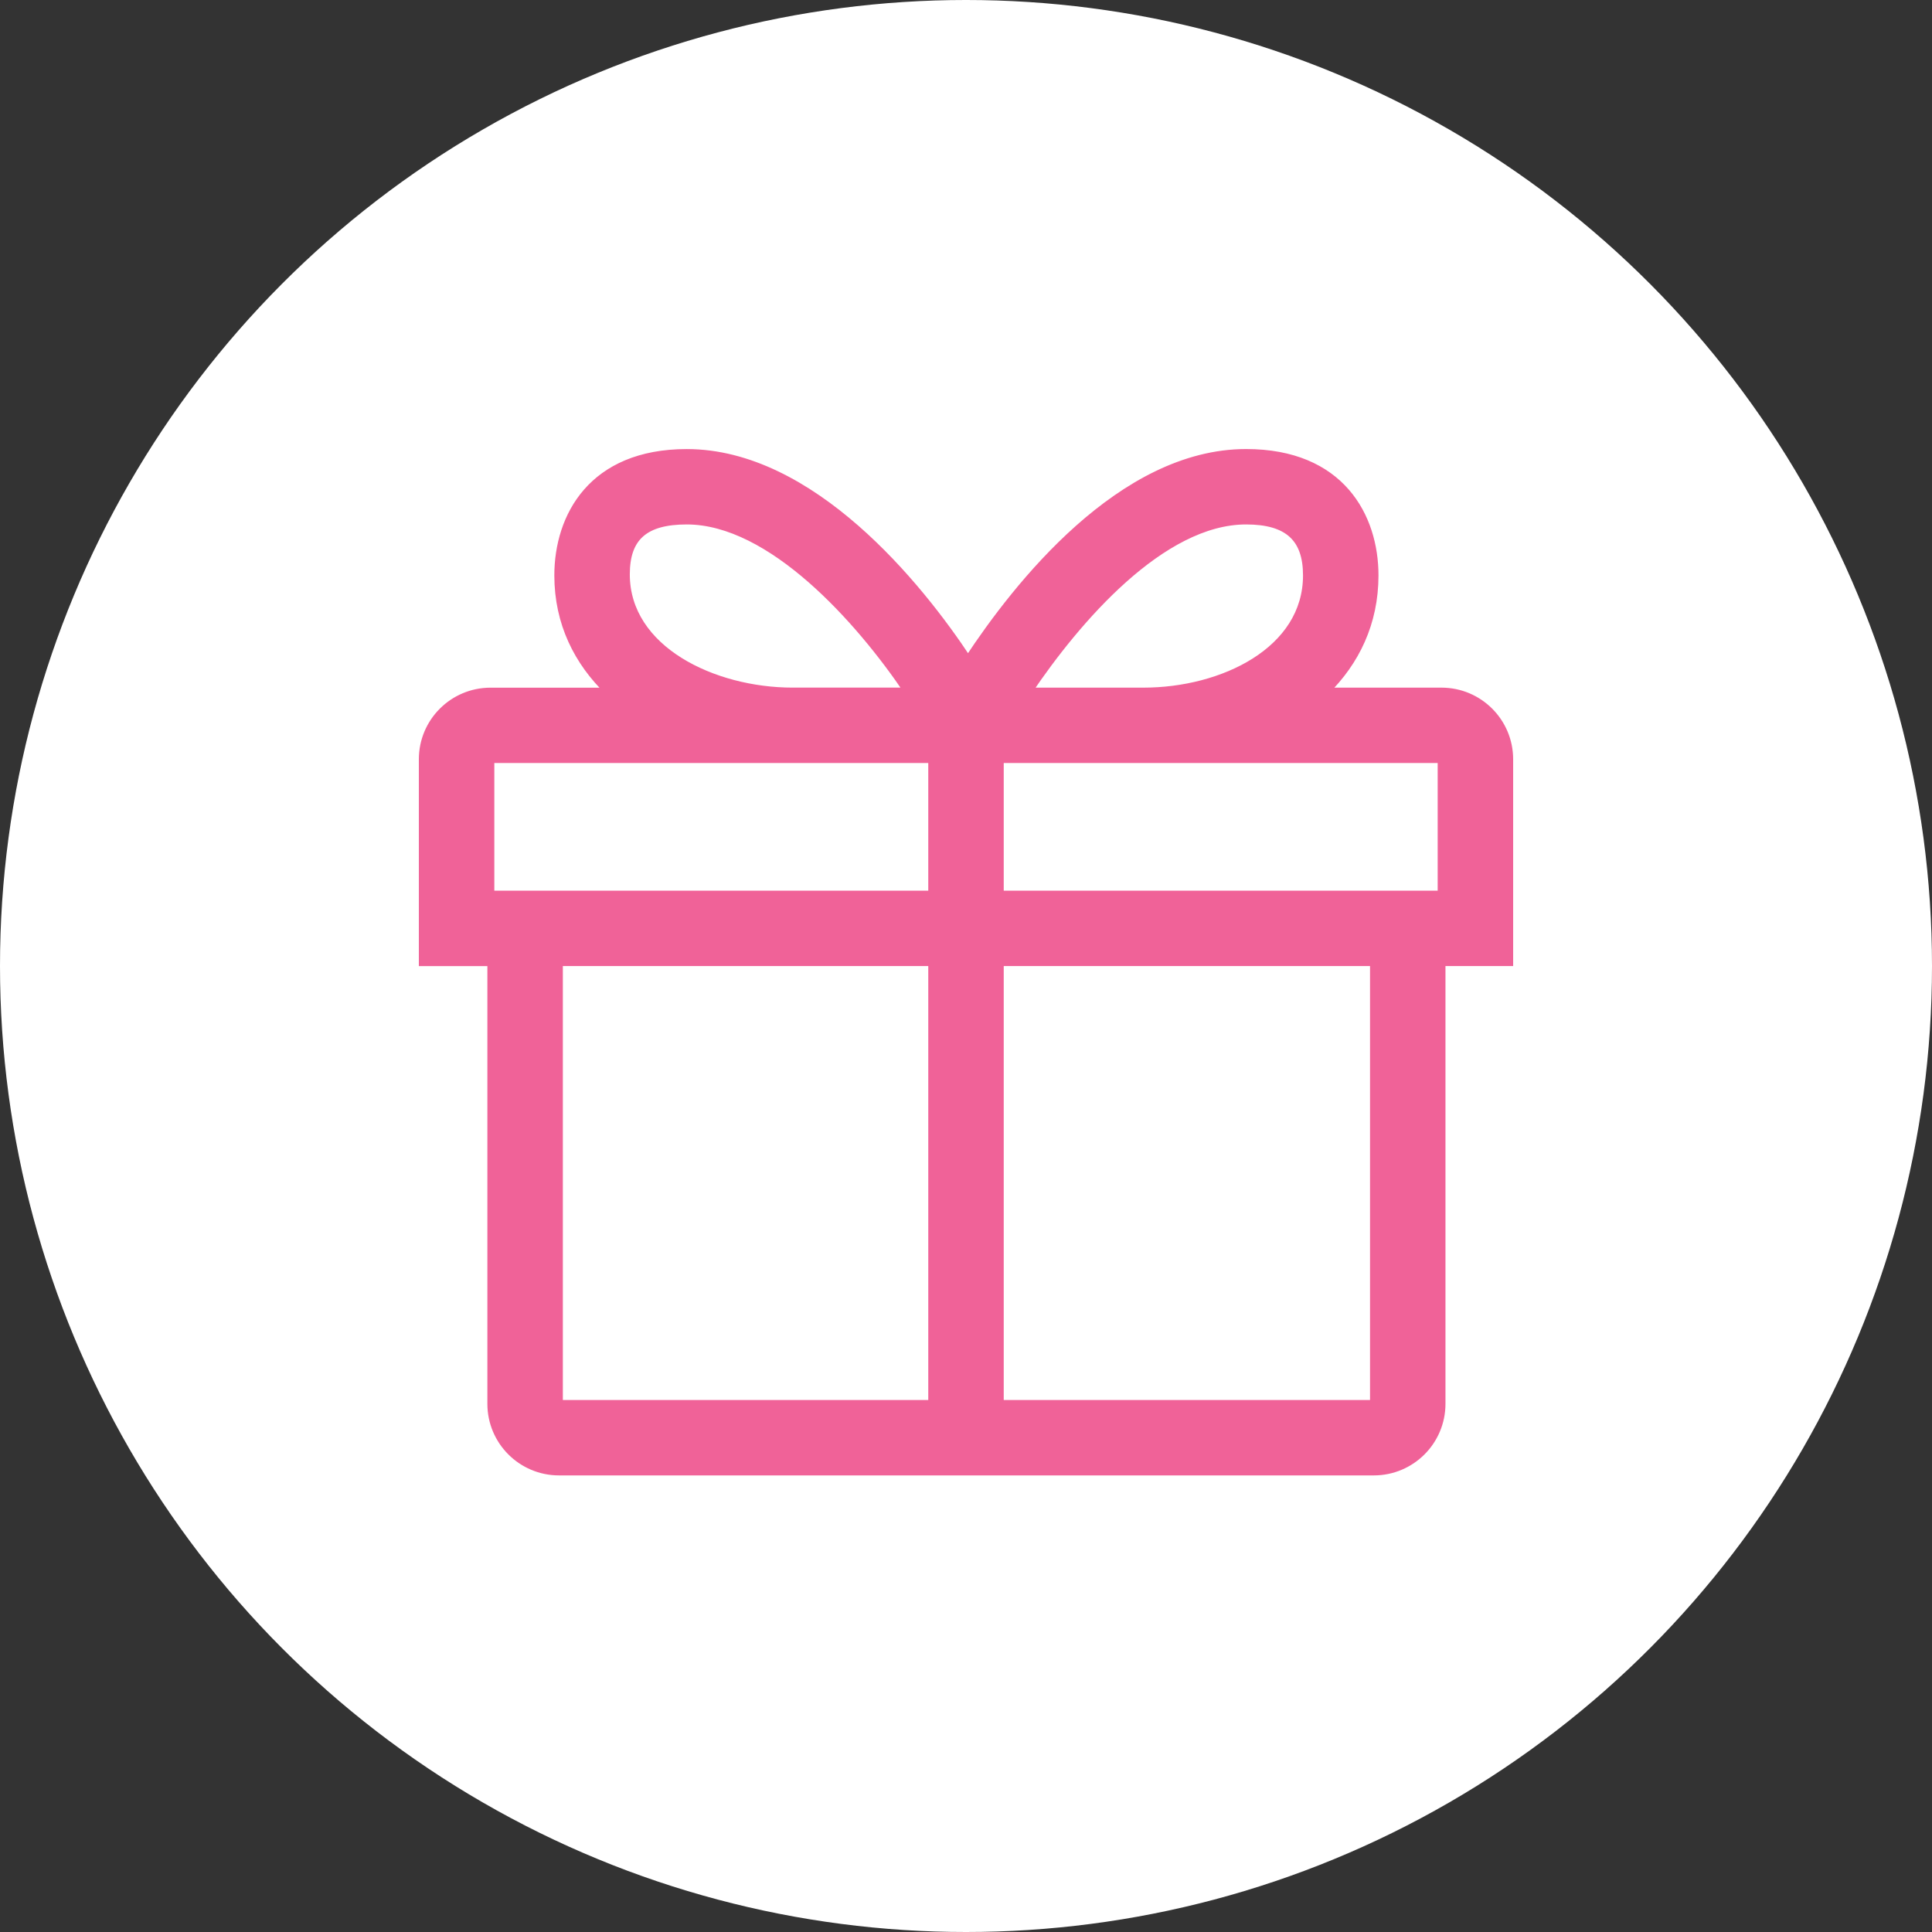 <svg width="64" height="64" viewBox="0 0 64 64" fill="none" xmlns="http://www.w3.org/2000/svg">
<rect x="0" y="0" width="64" height="64" fill="#333333" stroke="none"/>
<circle cx="32" cy="32" r="32" fill="white"/>
<path d="M50 25.151C50 23.91 48.993 22.904 47.75 22.904H43.909C44.903 21.925 45.539 20.642 45.539 19.061C45.539 17.114 44.42 15 41.278 15C37.144 15 33.69 19.396 32.067 21.861C30.443 19.397 26.884 15.001 22.75 15.001C19.608 15.001 18.488 17.115 18.488 19.061C18.488 20.642 19.142 21.926 20.156 22.905H16.25C15.007 22.905 14 23.911 14 25.152V31.878H16.27V46.503C16.27 47.744 17.277 48.75 18.52 48.75H45.508C46.751 48.75 47.758 47.744 47.758 46.503V31.877H50V25.151H50ZM41.278 17.248C42.669 17.248 43.289 17.831 43.289 19.061C43.289 21.557 40.5 22.904 37.876 22.904H34.068C35.666 20.533 38.48 17.248 41.278 17.248ZM22.75 17.248C25.548 17.248 28.468 20.533 30.067 22.903H26.257C23.633 22.903 20.738 21.522 20.738 19.026C20.738 17.796 21.359 17.248 22.75 17.248ZM47.75 29.63H33.125V25.151H47.75V29.63ZM16.25 25.151H30.875V29.63H16.25V25.151ZM18.52 31.877H30.875V46.502H18.52V31.877ZM45.509 46.502H33.125V31.877H45.509V46.502Z" fill="#F06298" stroke="#F06298" stroke-width="0.25"/>
</svg>
